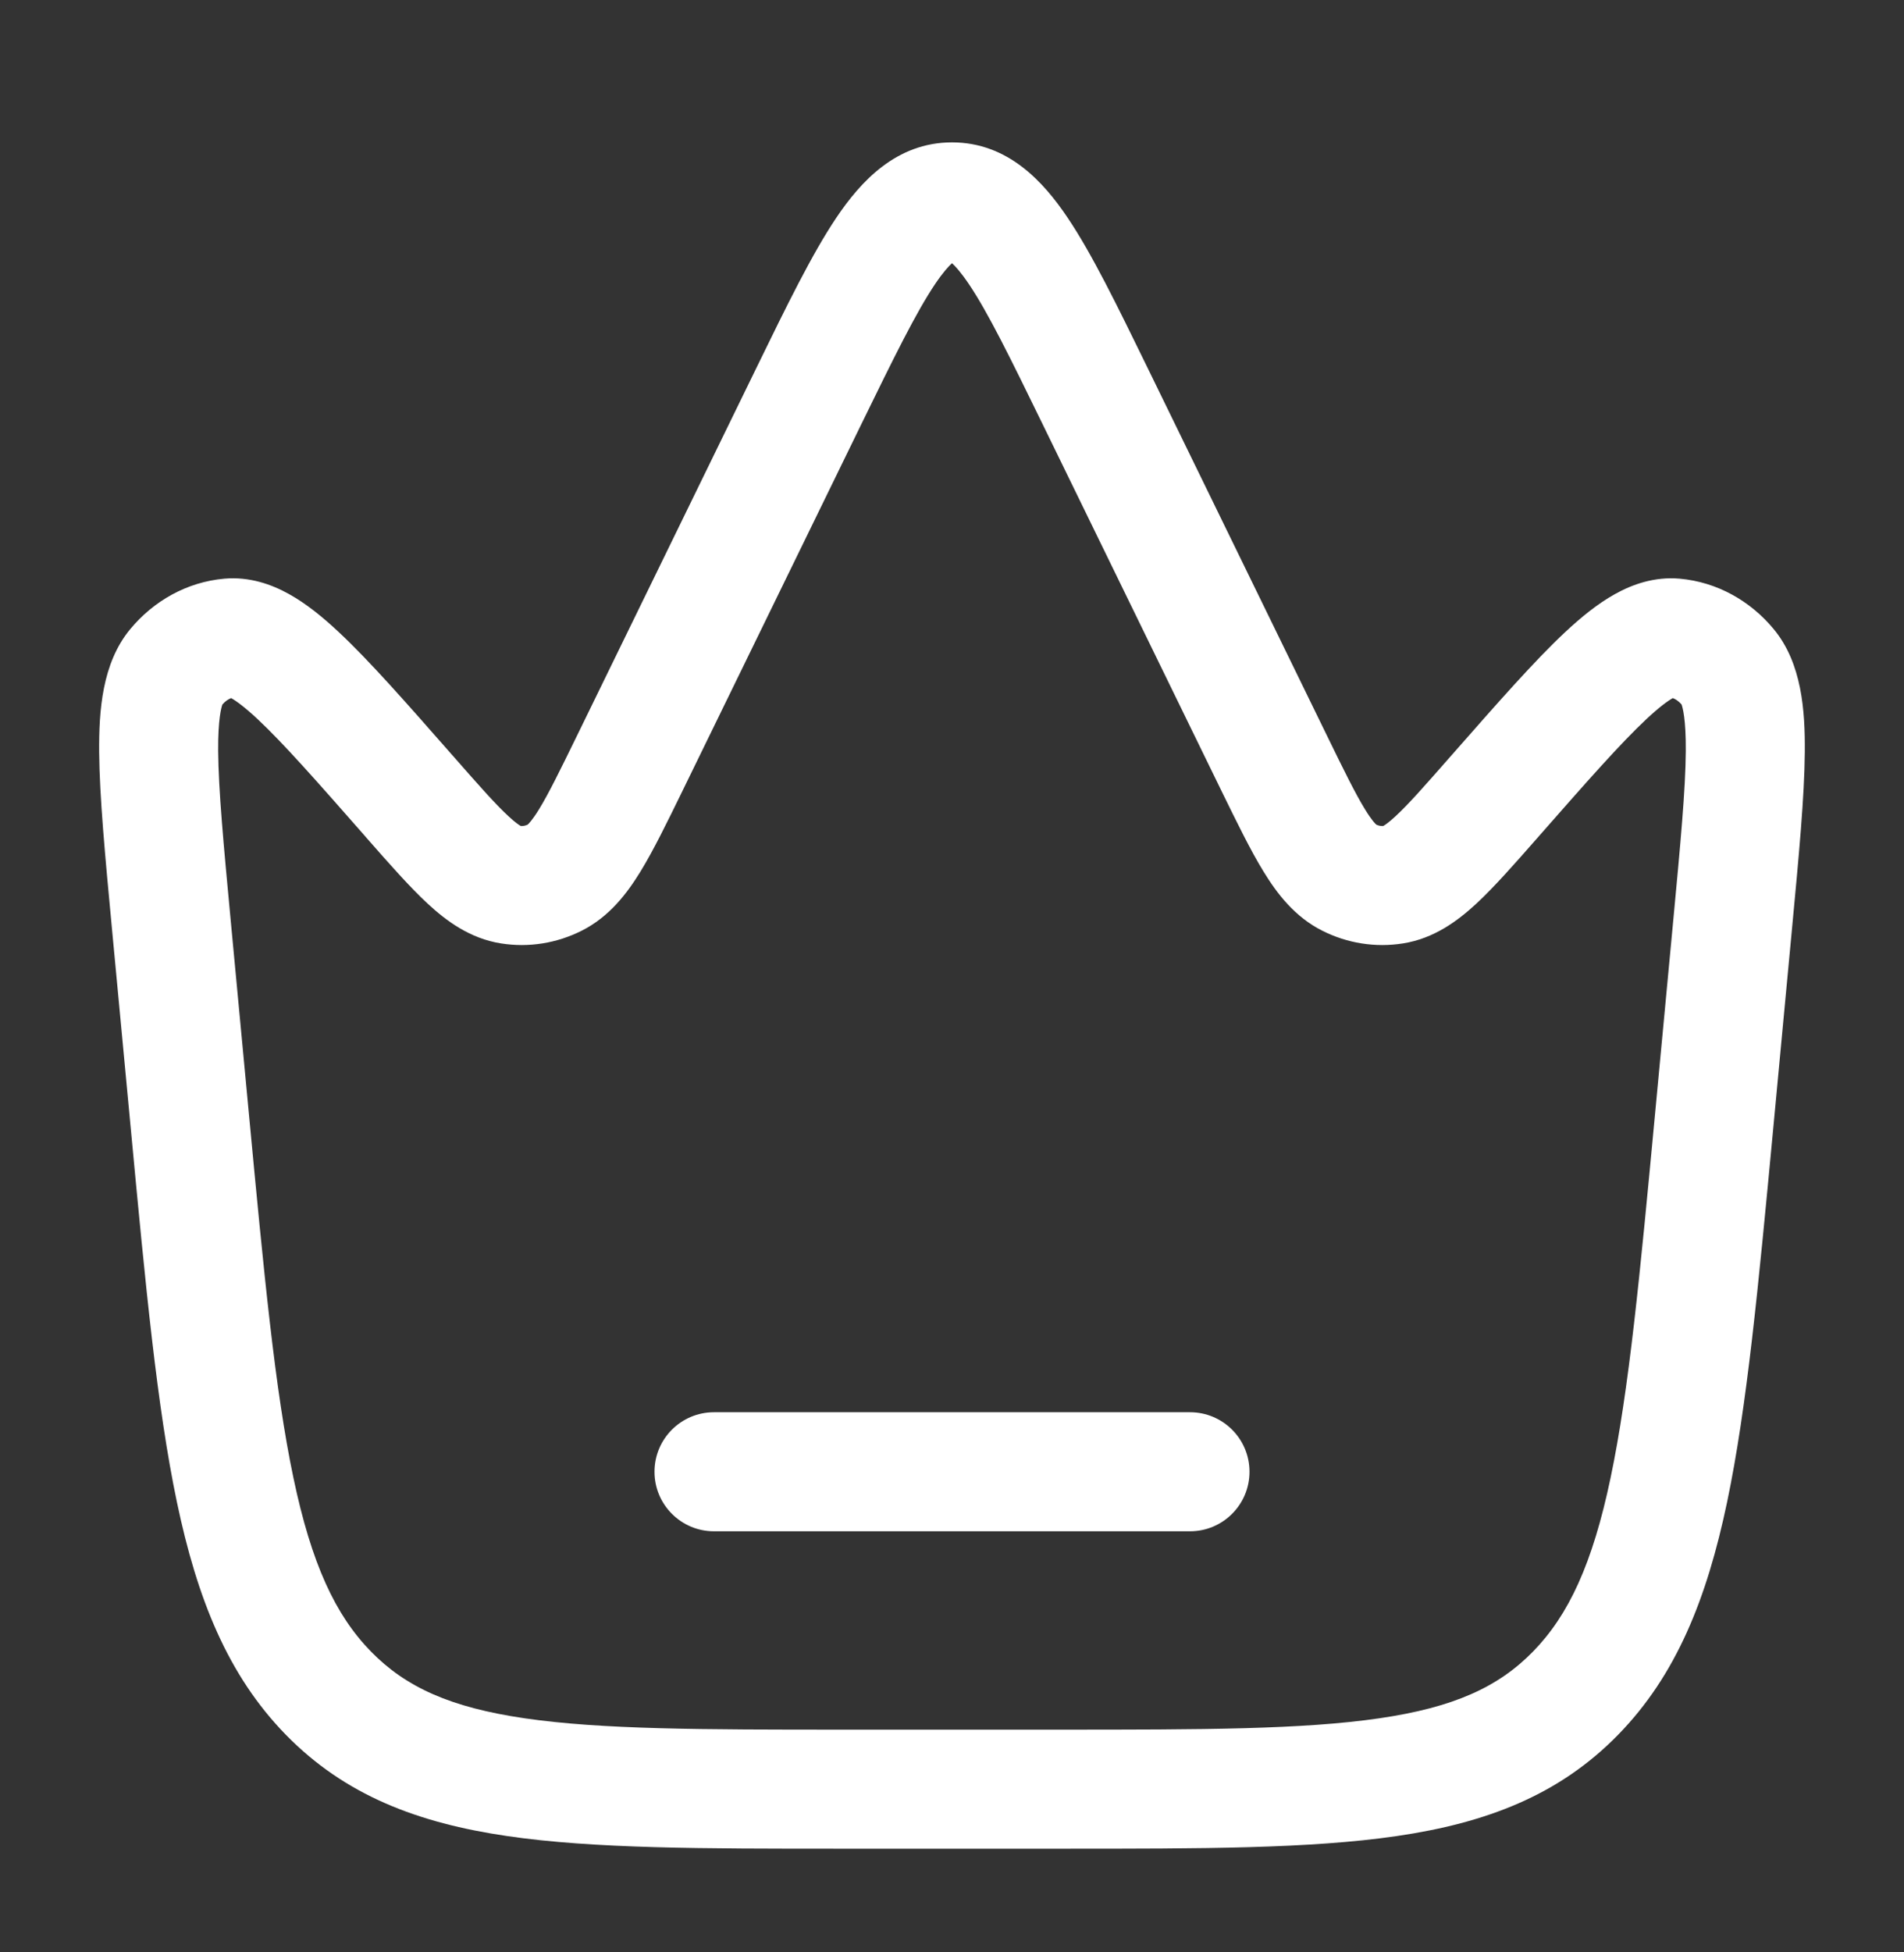 <?xml version="1.0" encoding="UTF-8"?> <svg xmlns="http://www.w3.org/2000/svg" width="40" height="41" viewBox="0 0 40 41" fill="none"><rect x="0" y="0" width="40" height="41" fill="#333333" stroke="none"/><path d="M15 29.657C14.309 29.657 13.75 30.216 13.75 30.907C13.75 31.597 14.309 32.157 15 32.157H25C25.69 32.157 26.25 31.597 26.25 30.907C26.25 30.216 25.69 29.657 25 29.657H15Z" fill="white"></path><path fill-rule="evenodd" clip-rule="evenodd" d="M20 2.99C18.823 2.99 18.075 3.822 17.572 4.569C17.062 5.326 16.529 6.417 15.898 7.711L12.127 15.439C11.761 16.187 11.527 16.665 11.323 16.997C11.181 17.227 11.104 17.301 11.086 17.317C11.034 17.341 10.985 17.349 10.941 17.346C10.912 17.33 10.831 17.279 10.682 17.141C10.412 16.891 10.075 16.511 9.542 15.903L9.493 15.848C8.539 14.762 7.759 13.874 7.117 13.274C6.788 12.966 6.442 12.682 6.078 12.479C5.708 12.272 5.244 12.106 4.714 12.152C3.925 12.222 3.226 12.62 2.735 13.213C2.143 13.928 2.077 14.928 2.083 15.792C2.091 16.725 2.207 17.964 2.352 19.503L2.748 23.706C3.056 26.982 3.298 29.548 3.716 31.542C4.142 33.572 4.783 35.179 6.006 36.431C7.248 37.701 8.774 38.282 10.659 38.558C12.473 38.823 14.764 38.823 17.634 38.823H22.365C25.235 38.823 27.526 38.823 29.34 38.558C31.226 38.282 32.752 37.701 33.993 36.431C35.217 35.179 35.858 33.572 36.284 31.542C36.702 29.548 36.943 26.983 37.252 23.706L37.647 19.503C37.792 17.964 37.909 16.725 37.916 15.792C37.923 14.928 37.856 13.928 37.264 13.213C36.774 12.62 36.074 12.222 35.286 12.152C34.756 12.106 34.291 12.272 33.922 12.479C33.558 12.682 33.212 12.966 32.882 13.274C32.24 13.874 31.46 14.762 30.506 15.848L30.457 15.903C29.924 16.511 29.588 16.891 29.318 17.141C29.169 17.279 29.088 17.33 29.059 17.346C29.014 17.349 28.965 17.341 28.913 17.317C28.895 17.301 28.818 17.227 28.677 16.997C28.473 16.665 28.238 16.187 27.873 15.439L24.102 7.711C23.47 6.417 22.938 5.326 22.427 4.569C21.925 3.822 21.177 2.99 20 2.99ZM18.101 8.896C18.788 7.49 19.245 6.56 19.645 5.965C19.815 5.714 19.932 5.588 20 5.527C20.068 5.588 20.184 5.714 20.354 5.965C20.755 6.56 21.212 7.49 21.898 8.896L25.652 16.59C25.984 17.268 26.271 17.858 26.547 18.306C26.828 18.765 27.2 19.254 27.779 19.545C28.301 19.808 28.89 19.904 29.473 19.812C30.128 19.709 30.625 19.337 31.015 18.977C31.392 18.627 31.815 18.146 32.294 17.601L32.336 17.553C33.35 16.398 34.049 15.606 34.59 15.1C34.857 14.85 35.033 14.722 35.141 14.661L35.143 14.66C35.199 14.681 35.264 14.721 35.329 14.796C35.329 14.796 35.329 14.796 35.329 14.796C35.328 14.796 35.329 14.799 35.331 14.806C35.347 14.856 35.421 15.092 35.416 15.772C35.41 16.584 35.304 17.715 35.152 19.333L34.77 23.392C34.453 26.765 34.223 29.19 33.837 31.028C33.456 32.845 32.953 33.918 32.206 34.683C31.477 35.429 30.54 35.856 28.979 36.084C27.366 36.32 25.258 36.323 22.266 36.323H17.733C14.741 36.323 12.633 36.32 11.021 36.084C9.46 35.856 8.523 35.429 7.794 34.683C7.046 33.918 6.544 32.845 6.163 31.028C5.777 29.19 5.547 26.765 5.229 23.392L4.847 19.333C4.695 17.715 4.59 16.584 4.583 15.772C4.578 15.093 4.652 14.856 4.668 14.806C4.67 14.799 4.671 14.796 4.671 14.796C4.735 14.721 4.8 14.681 4.857 14.66L4.858 14.661C4.966 14.722 5.142 14.85 5.41 15.1C5.951 15.606 6.649 16.398 7.664 17.553L7.705 17.601C8.184 18.146 8.607 18.627 8.985 18.977C9.374 19.337 9.871 19.709 10.527 19.812C11.109 19.904 11.698 19.808 12.22 19.545C12.799 19.254 13.171 18.765 13.453 18.306C13.728 17.858 14.016 17.268 14.347 16.59L18.101 8.896ZM35.329 14.796C35.332 14.8 35.335 14.803 35.339 14.807C35.334 14.802 35.332 14.799 35.33 14.797C35.33 14.796 35.329 14.796 35.329 14.796ZM20.073 5.475C20.073 5.476 20.068 5.479 20.058 5.482C20.068 5.476 20.073 5.474 20.073 5.475ZM19.942 5.482C19.931 5.479 19.926 5.476 19.926 5.475C19.926 5.474 19.931 5.476 19.942 5.482Z" fill="white"></path></svg> 